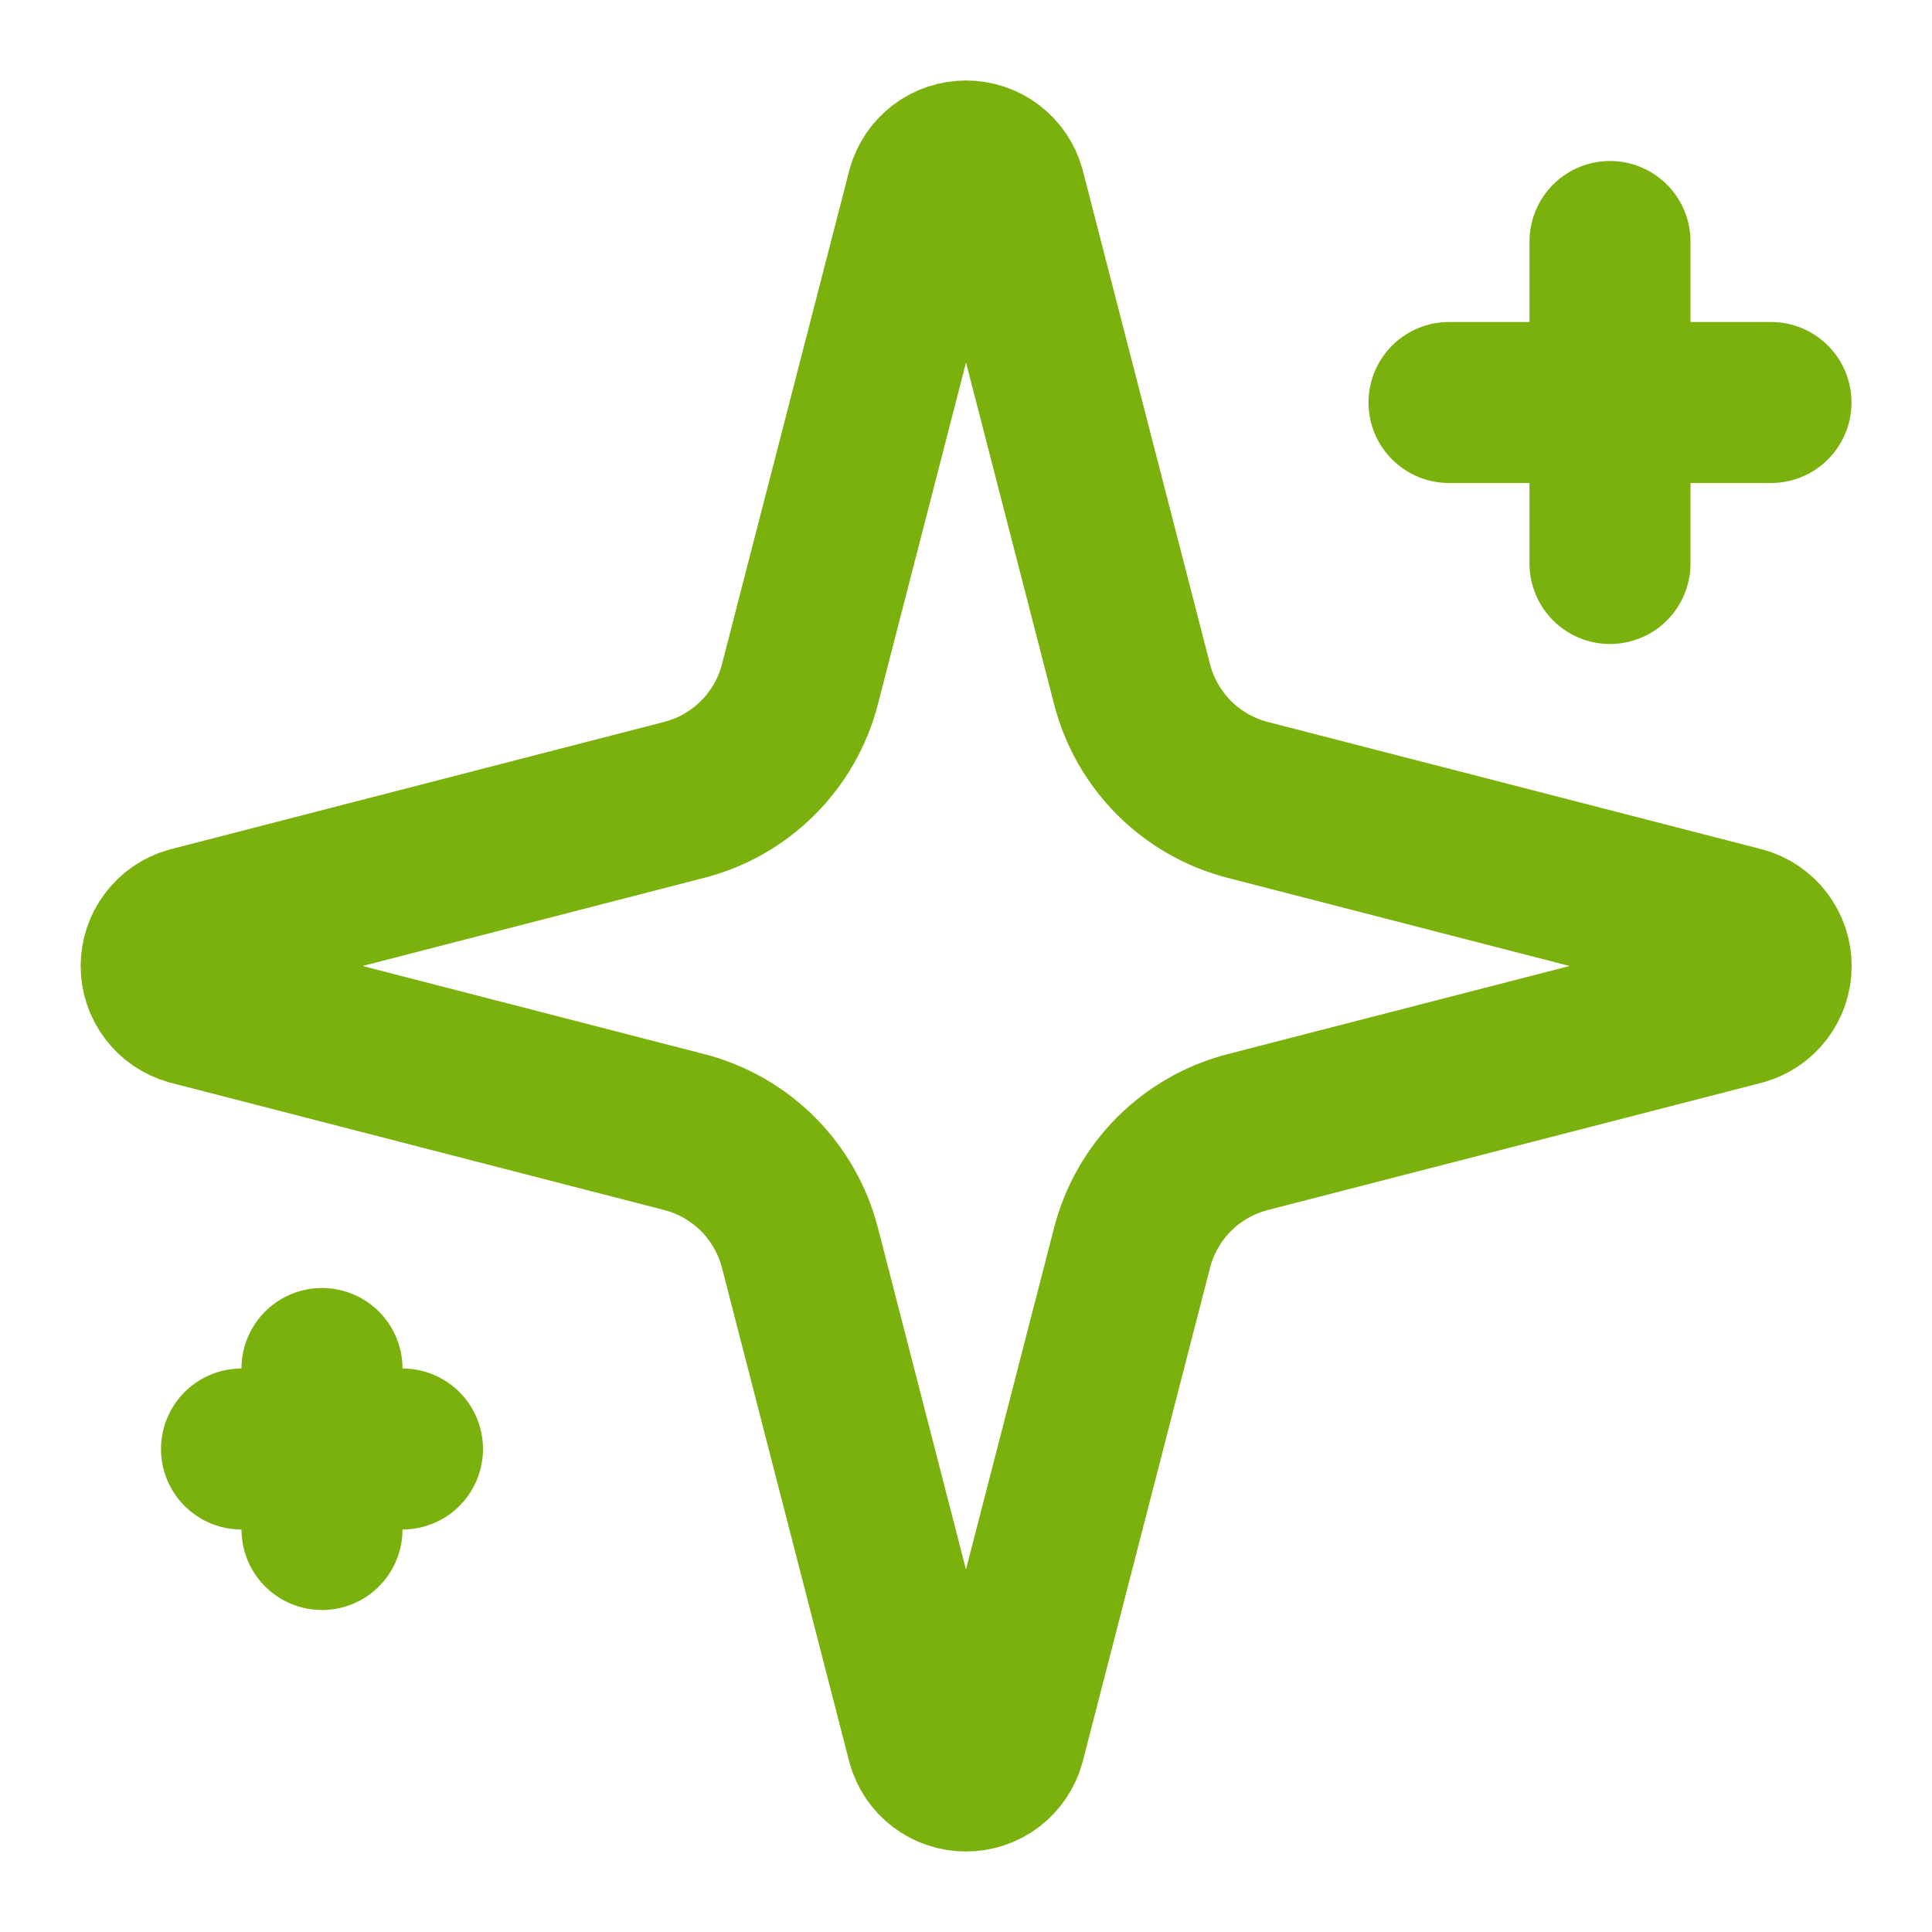<svg width="24" height="24" viewBox="0 0 24 24" fill="none" xmlns="http://www.w3.org/2000/svg">
<path d="M20 3V7M22 5H18M4 17V19M5 18H3M9.937 15.5C9.848 15.154 9.667 14.838 9.415 14.585C9.162 14.333 8.846 14.152 8.5 14.063L2.365 12.481C2.26 12.451 2.168 12.388 2.103 12.301C2.037 12.215 2.002 12.109 2.002 12C2.002 11.891 2.037 11.785 2.103 11.699C2.168 11.612 2.26 11.549 2.365 11.519L8.5 9.936C8.846 9.847 9.162 9.667 9.414 9.414C9.667 9.162 9.848 8.846 9.937 8.5L11.519 2.365C11.548 2.26 11.611 2.167 11.698 2.101C11.785 2.035 11.891 2 12.001 2C12.11 2 12.216 2.035 12.303 2.101C12.39 2.167 12.453 2.26 12.482 2.365L14.063 8.5C14.152 8.846 14.333 9.162 14.585 9.415C14.838 9.667 15.154 9.848 15.5 9.937L21.635 11.518C21.741 11.547 21.834 11.61 21.9 11.697C21.966 11.784 22.002 11.891 22.002 12C22.002 12.109 21.966 12.216 21.9 12.303C21.834 12.39 21.741 12.453 21.635 12.482L15.5 14.063C15.154 14.152 14.838 14.333 14.585 14.585C14.333 14.838 14.152 15.154 14.063 15.5L12.481 21.635C12.452 21.74 12.389 21.833 12.302 21.899C12.215 21.965 12.109 22 11.999 22C11.89 22 11.784 21.965 11.697 21.899C11.61 21.833 11.547 21.74 11.518 21.635L9.937 15.5Z" stroke="#7BB10D" stroke-width="2" stroke-linecap="round" stroke-linejoin="round"/>
</svg>
